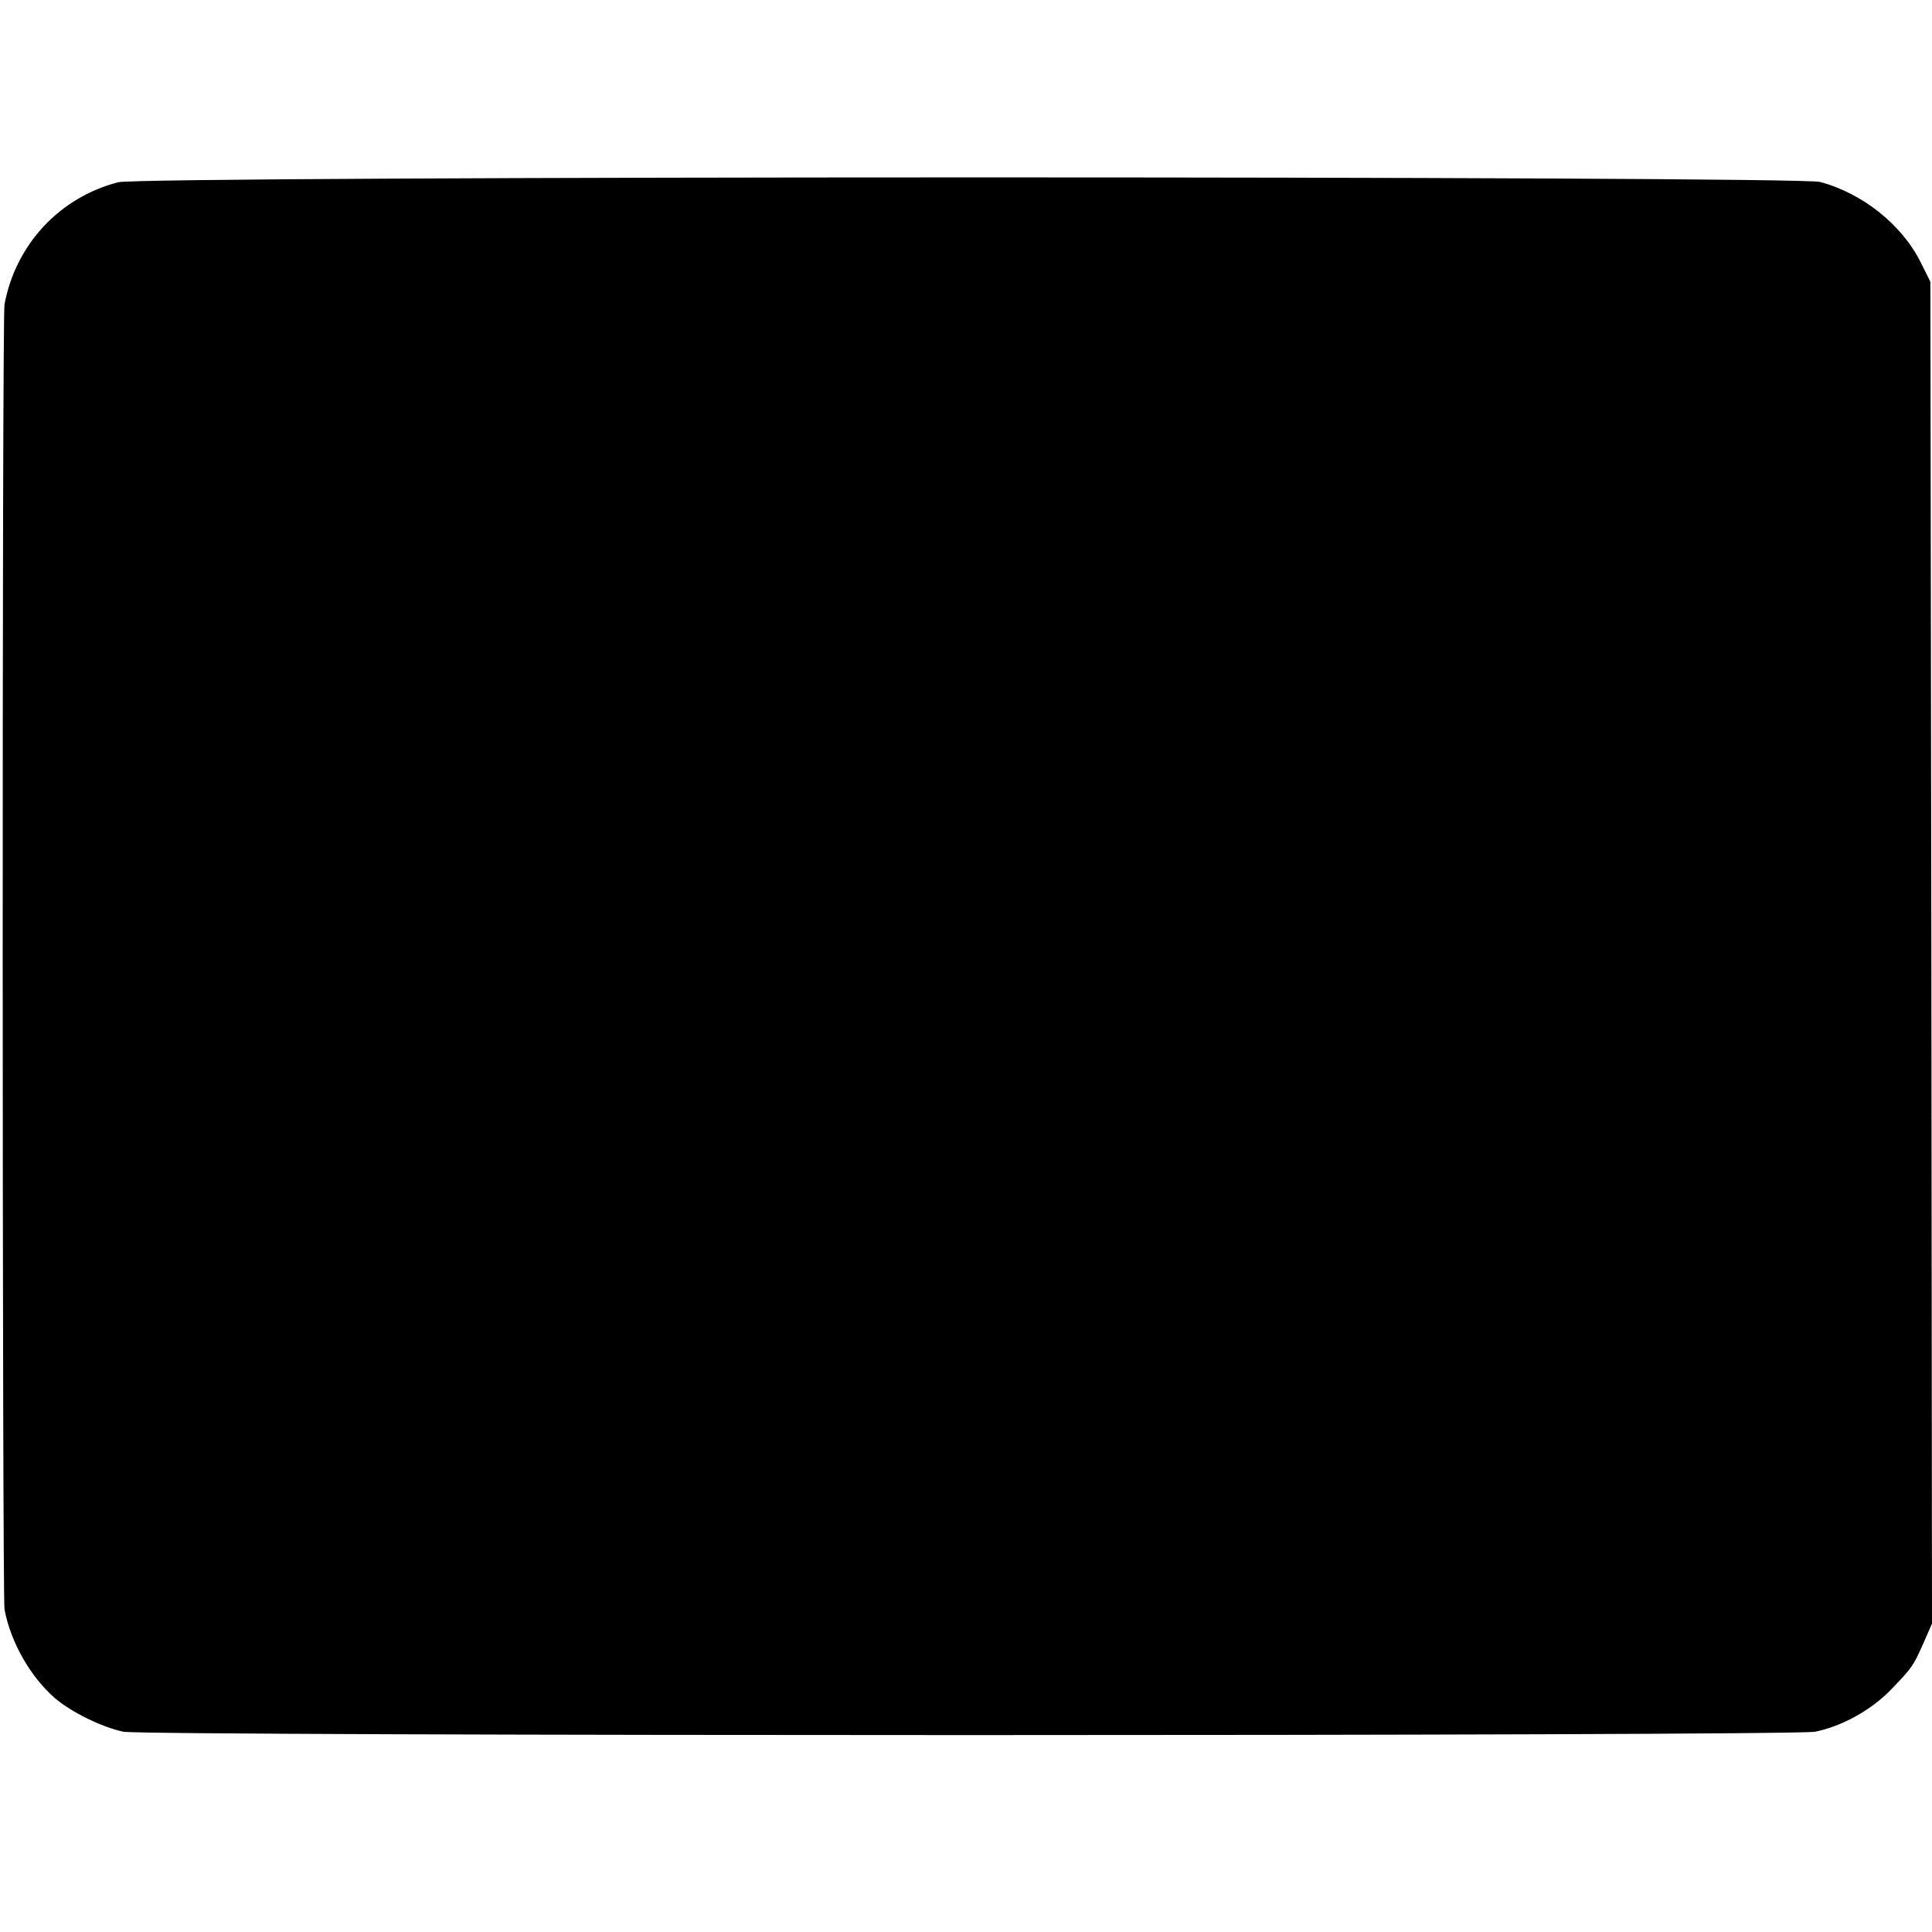 <?xml version="1.0" standalone="no"?>
<!DOCTYPE svg PUBLIC "-//W3C//DTD SVG 20010904//EN"
 "http://www.w3.org/TR/2001/REC-SVG-20010904/DTD/svg10.dtd">
<svg version="1.0" xmlns="http://www.w3.org/2000/svg"
 width="600pt" height="600pt" viewBox="0 0 600 600"
 preserveAspectRatio="xMidYMid meet">
<g transform="translate(0,600) scale(0.1,-0.1)"
fill="#000000" stroke="none">
<path d="M367 5434 c-182 -47 -318 -193 -353 -379 -8 -40 -7 -4011 0 -4053 19
-102 81 -211 158 -277 51 -43 145 -89 211 -103 66 -14 5187 -14 5254 0 84 17
173 67 233 128 70 73 70 73 103 146 l27 62 -2 2083 -3 2084 -30 60 c-58 117
-181 215 -313 250 -73 19 -5212 19 -5285 -1z"/>
</g>
</svg>
